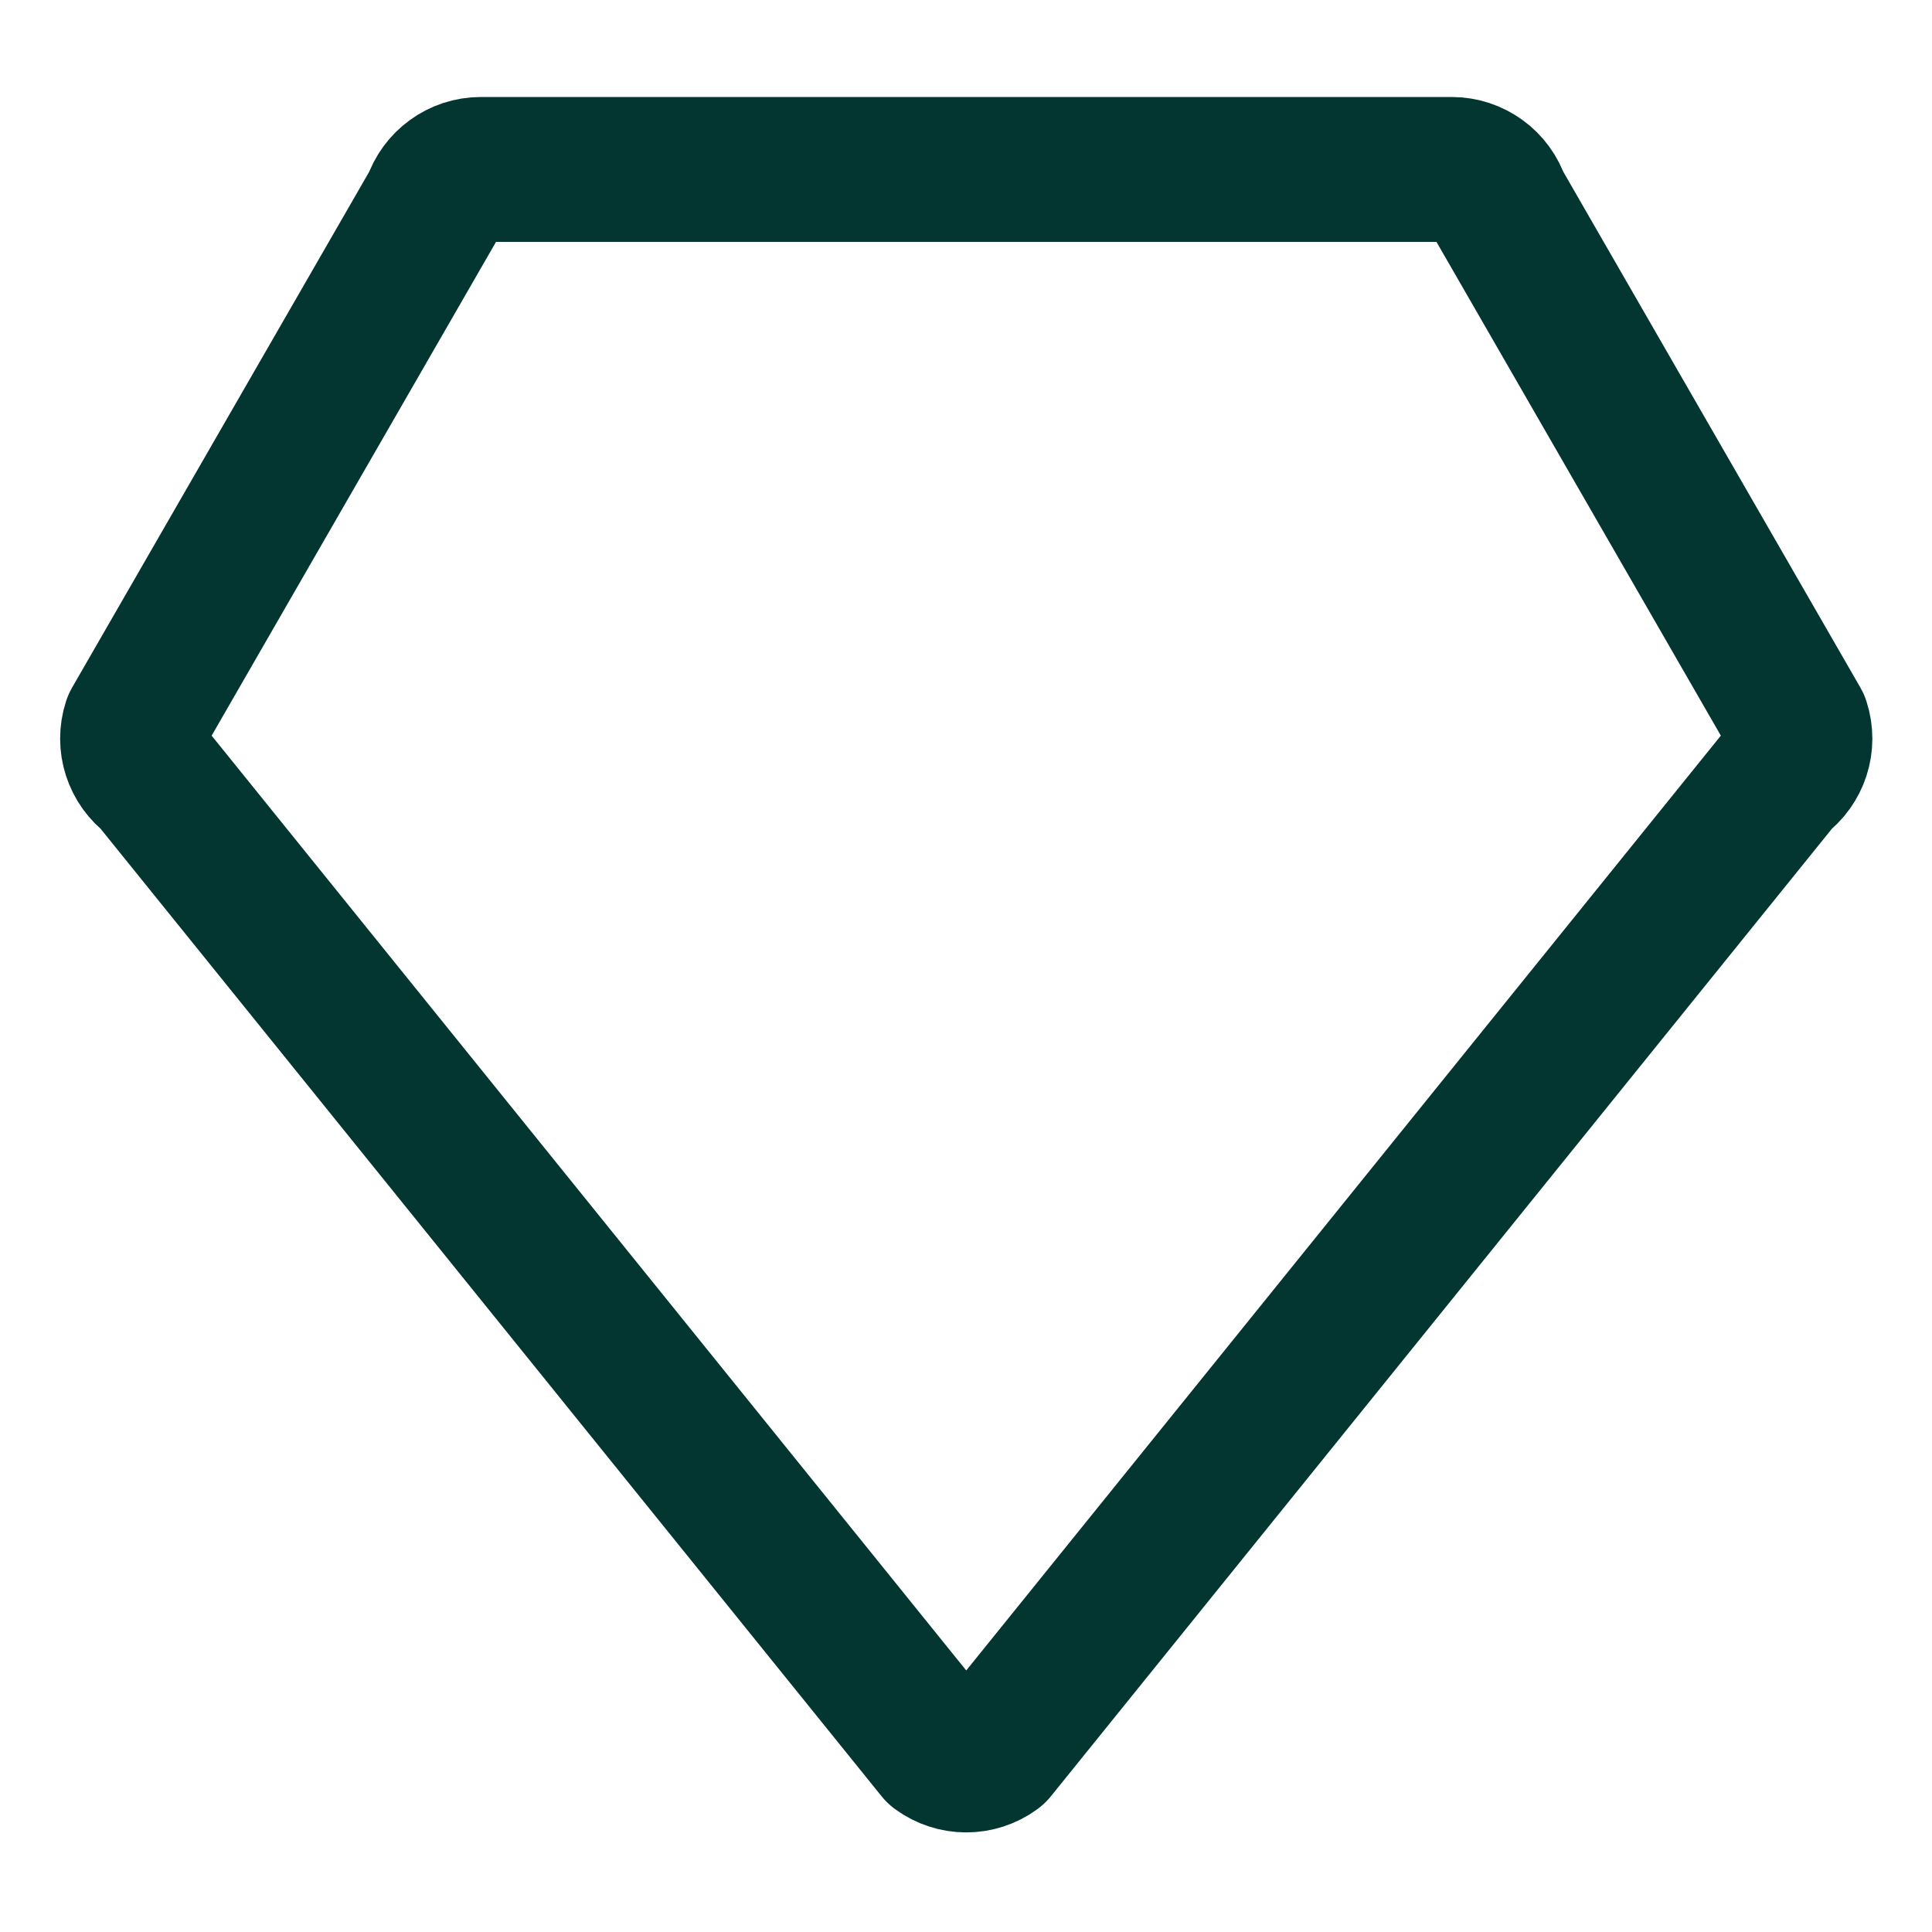 <svg width="20" height="20" viewBox="0 0 20 20" fill="none" xmlns="http://www.w3.org/2000/svg">
<path d="M10.296 18.123C10.121 18.251 9.884 18.251 9.709 18.123L1.578 8.05C1.403 7.922 1.33 7.697 1.397 7.491L4.502 2.1C4.569 1.894 4.761 1.754 4.978 1.754L15.027 1.754C15.244 1.754 15.436 1.894 15.503 2.1L18.608 7.491C18.675 7.697 18.602 7.922 18.427 8.05L10.296 18.123Z" stroke="#033631" stroke-width="1.5" stroke-linecap="round" stroke-linejoin="round"/>
</svg>
